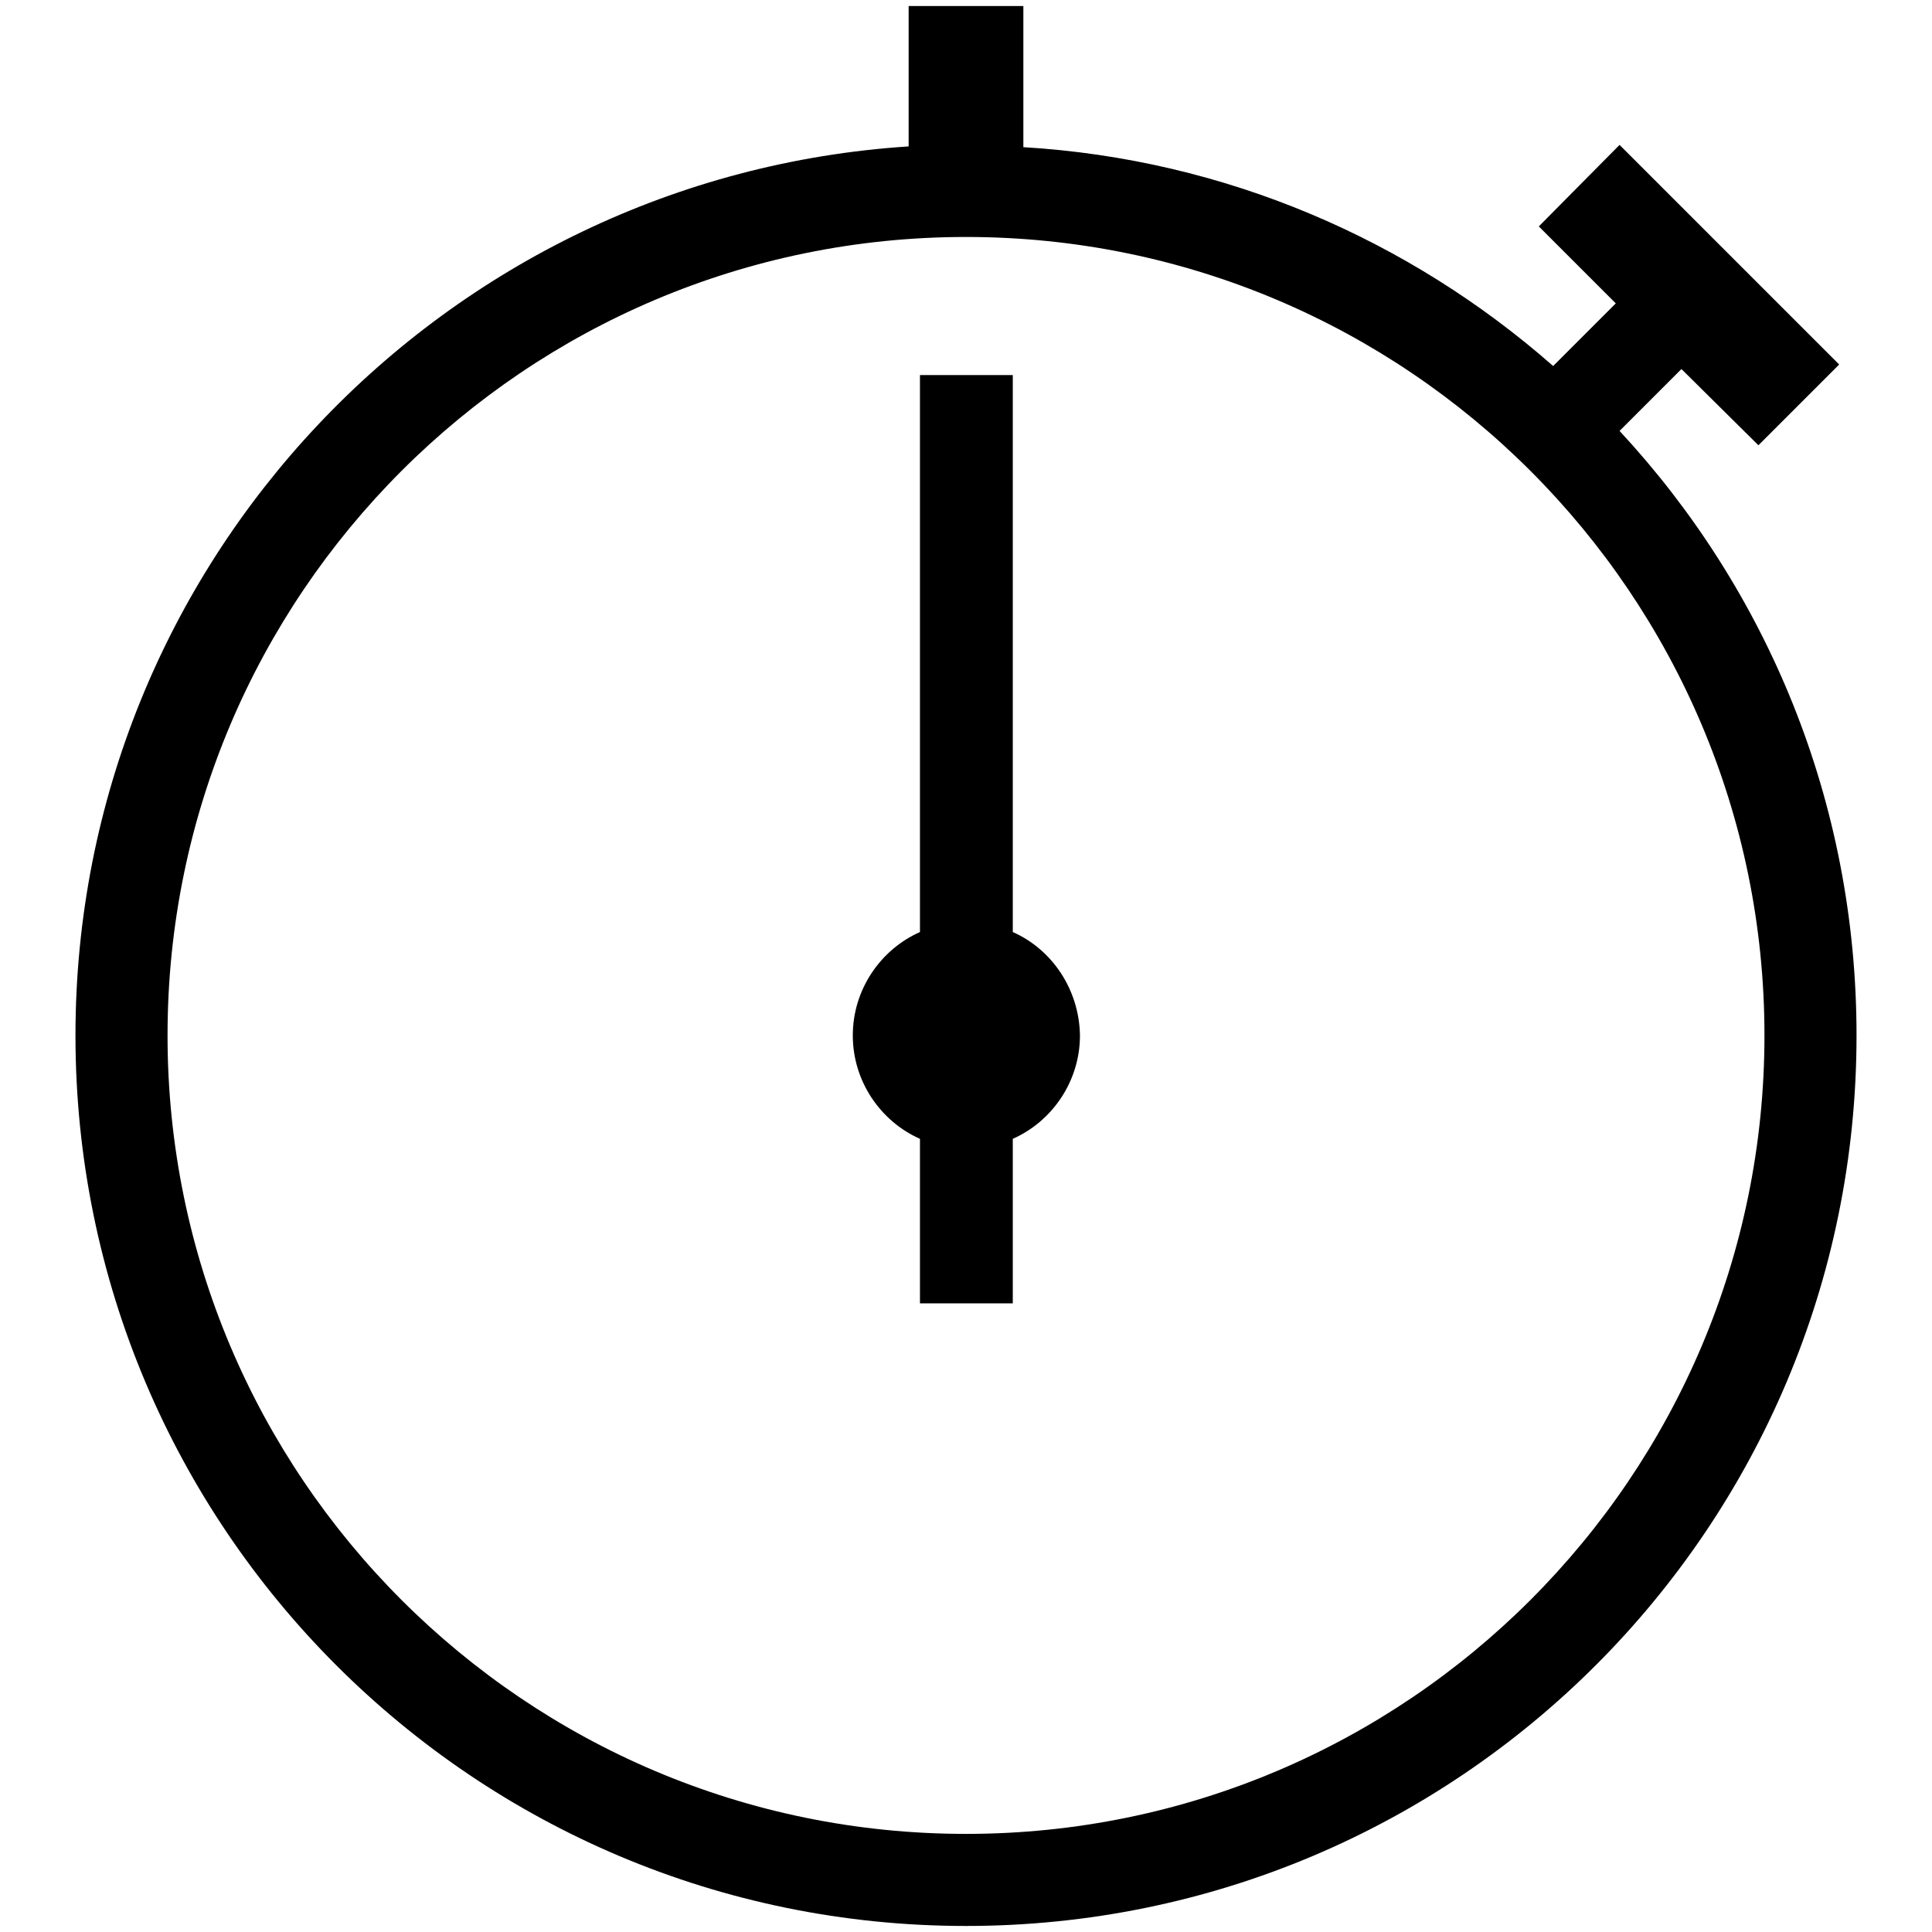 <?xml version="1.0" encoding="utf-8"?>
<!-- Svg Vector Icons : http://www.onlinewebfonts.com/icon -->
<!DOCTYPE svg PUBLIC "-//W3C//DTD SVG 1.1//EN" "http://www.w3.org/Graphics/SVG/1.1/DTD/svg11.dtd">
<svg version="1.1" xmlns="http://www.w3.org/2000/svg" xmlns:xlink="http://www.w3.org/1999/xlink" x="0px" y="0px" viewBox="0 0 256 256" enable-background="new 0 0 256 256" xml:space="preserve">
<g><g><path fill="#000000" d="M134.2,123.5V49.7h-12.3v73.8c-5.2,2.3-8.9,7.6-8.9,13.7c0,6.1,3.7,11.4,8.9,13.7v21.8h12.3v-21.8c5.2-2.3,8.9-7.6,8.9-13.7C143,131.1,139.4,125.8,134.2,123.5z M214.6,57.1l8.2-8.2L233,59l10.7-10.7l-29.1-29.1L203.9,30l10.2,10.2l-8.3,8.3c-19-16.7-43.4-27.4-70.2-29V0.8h-15.2v18.6C58.8,23.4,10,74.6,10,137.2c0,65.2,52.8,118,118,118s118-52.8,118-118C246,106.2,234.1,78.1,214.6,57.1z M128,243c-58.4,0-105.8-47.4-105.8-105.8C22.2,78.8,69.6,31.4,128,31.4c58.4,0,105.8,47.4,105.8,105.8C233.8,195.6,186.4,243,128,243z"/></g></g>
</svg>